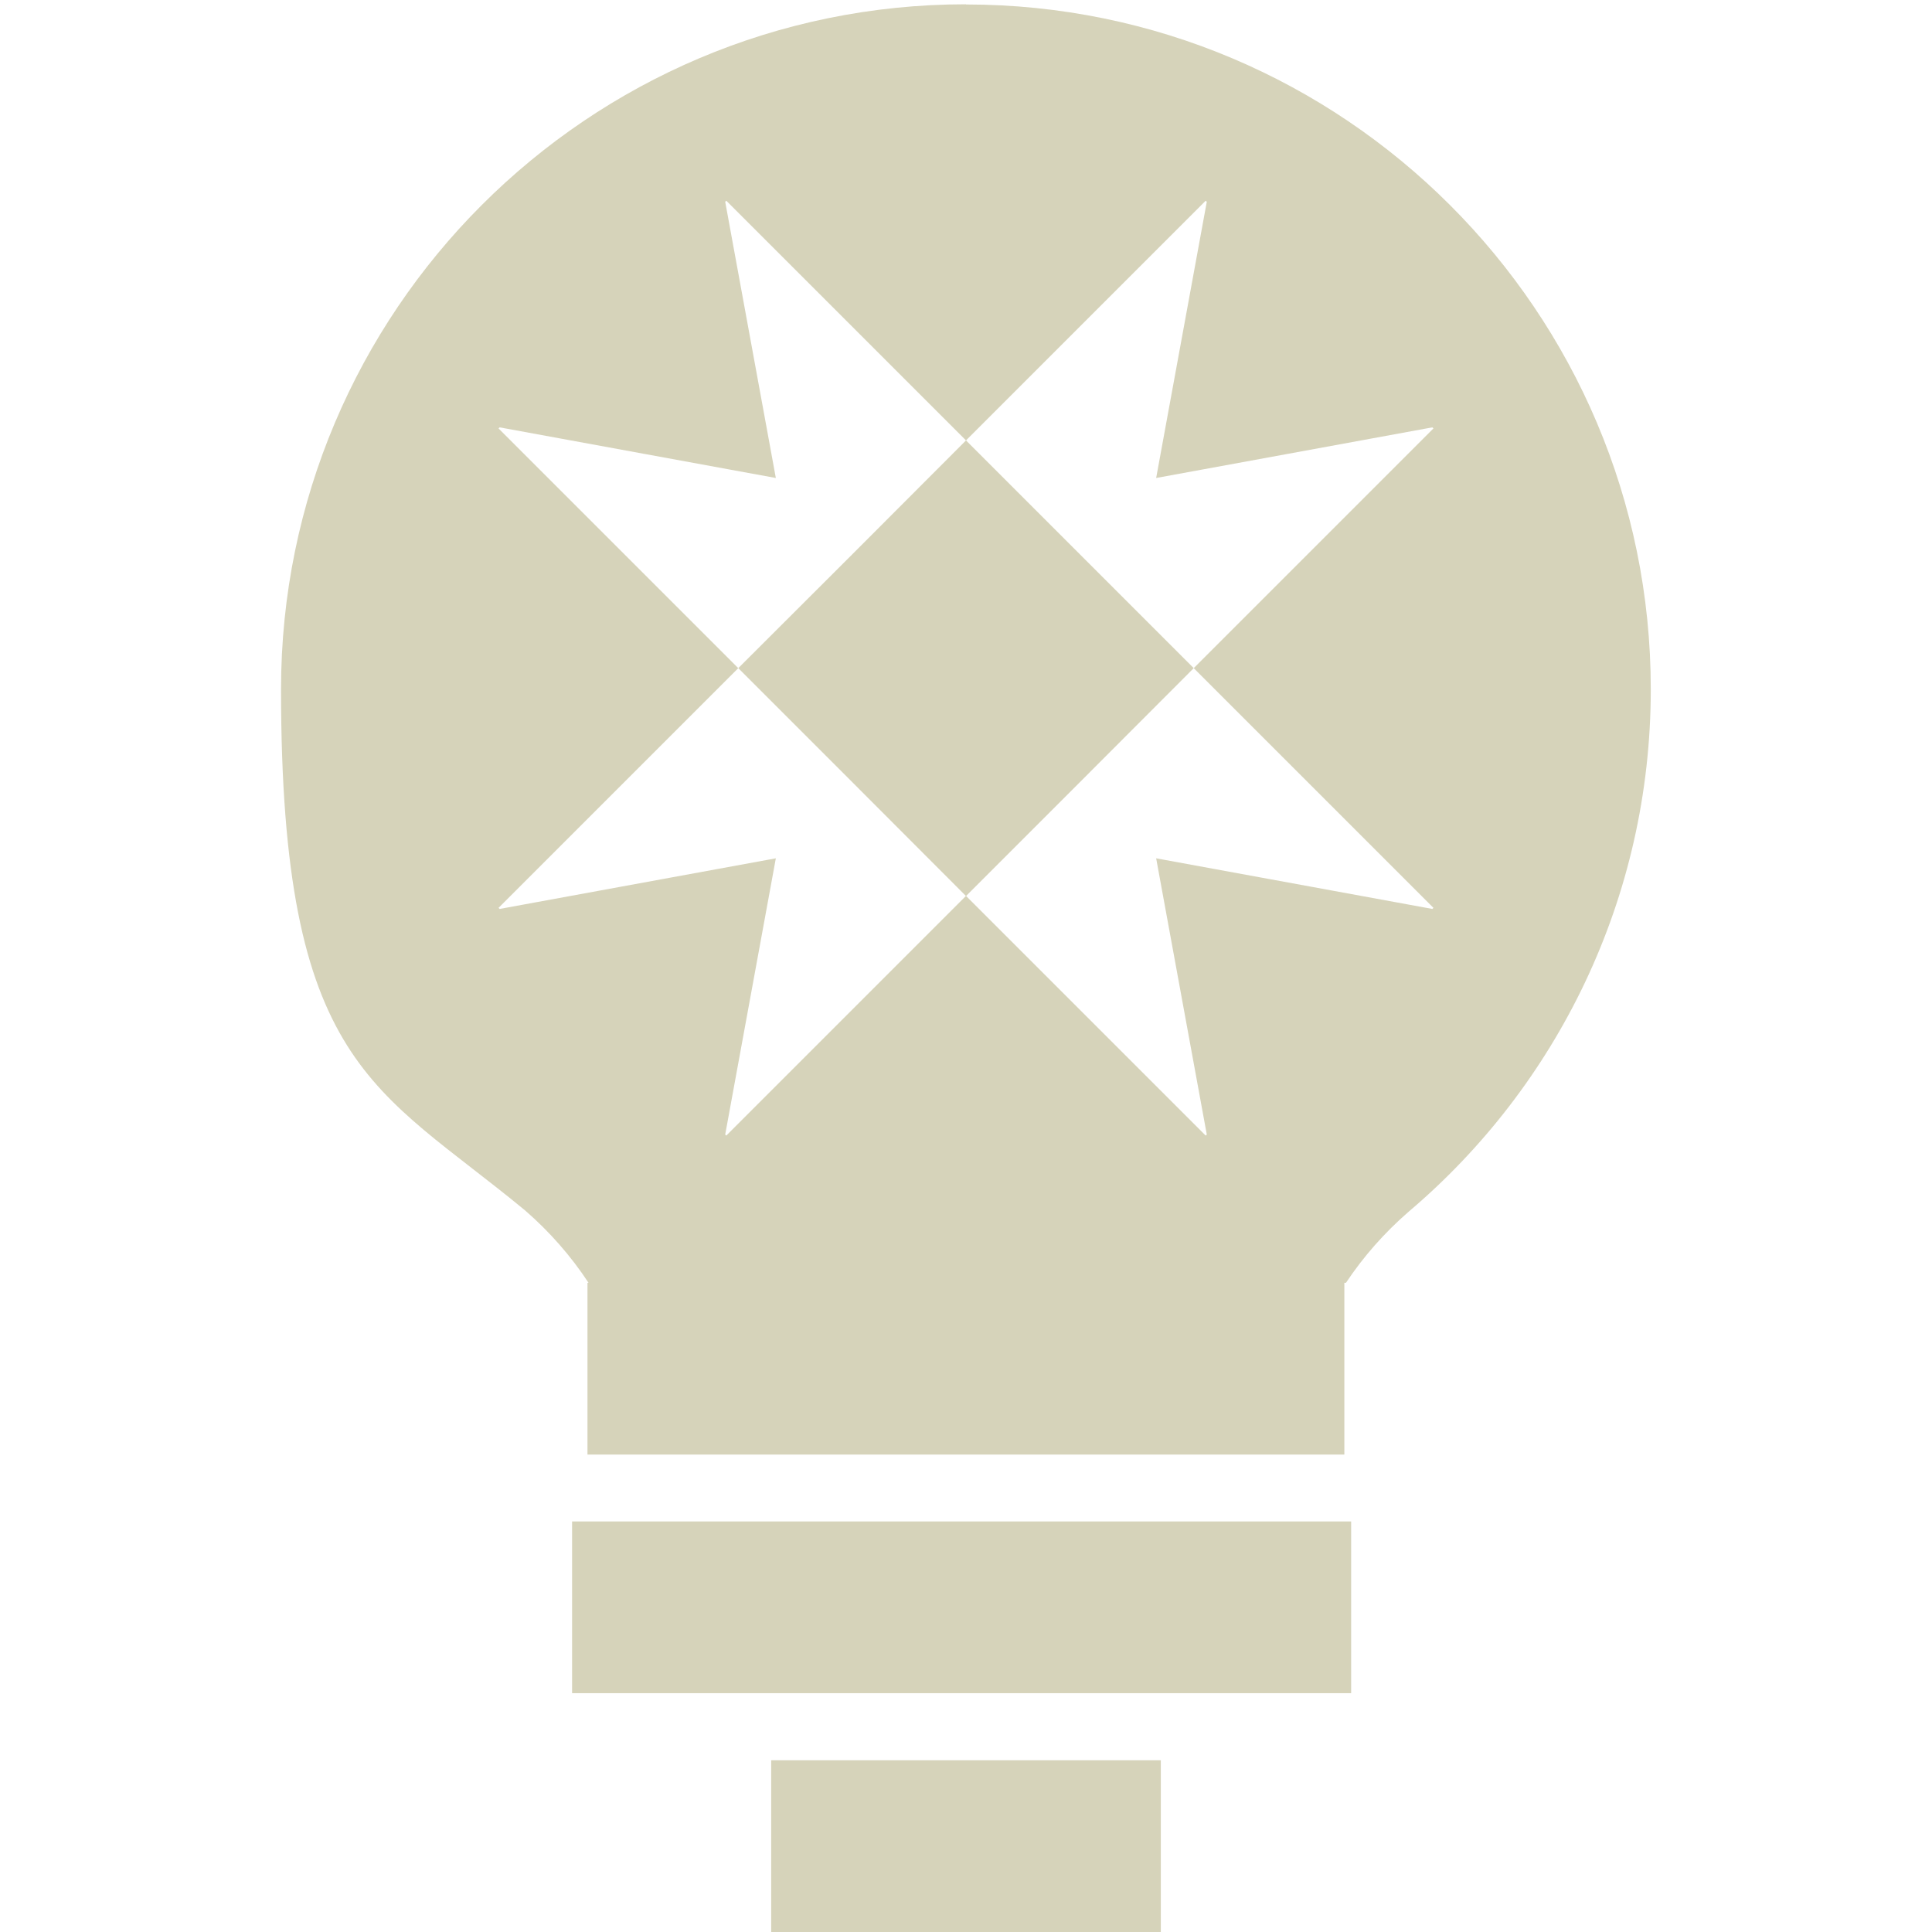 <?xml version="1.0" encoding="UTF-8"?>
<svg id="Layer_1" xmlns="http://www.w3.org/2000/svg" version="1.1" viewBox="0 0 1080 1080">
  <!-- Generator: Adobe Illustrator 29.5.1, SVG Export Plug-In . SVG Version: 2.1.0 Build 141)  -->
  <defs>
    <style>
      .st0 {
        fill: #d6d3ba;
      }
    </style>
  </defs>
  <rect class="st0" x="319.8" y="850.5" width="435.5" height="96"/>
  <rect class="st0" x="431.1" y="984" width="217.8" height="96"/>
  <g>
    <path class="st0" d="M540,2.4c-211.3,0-382.9,171.6-382.9,382.9s52.7,222.1,136.5,291.4c13.7,11.9,25.6,25.5,35.4,40.4h-.6v96h423.1v-96h.9c9.7-14.6,21.5-28,35.1-39.8,82.8-70.2,135.3-175.1,135.3-292,0-211.3-171.6-382.8-382.9-382.8ZM801.3,507.5l-.6.6-154.4-28.3,28.3,154.4-.6.6-134-134-134,134-.6-.6,28.3-154.4-154.4,28.3-.6-.6,134-134-134-134,.6-.6,154.4,28.3-28.3-154.4.6-.6,134,134,134-134,.6.6-28.3,154.4,154.4-28.3.6.6-134,134,134,134h0Z"/>
    <polygon class="st0" points="540 246.2 476.4 309.9 412.7 373.5 476.4 437.2 540 500.9 603.7 437.2 667.3 373.5 603.7 309.9 540 246.2"/>
  </g>
</svg>